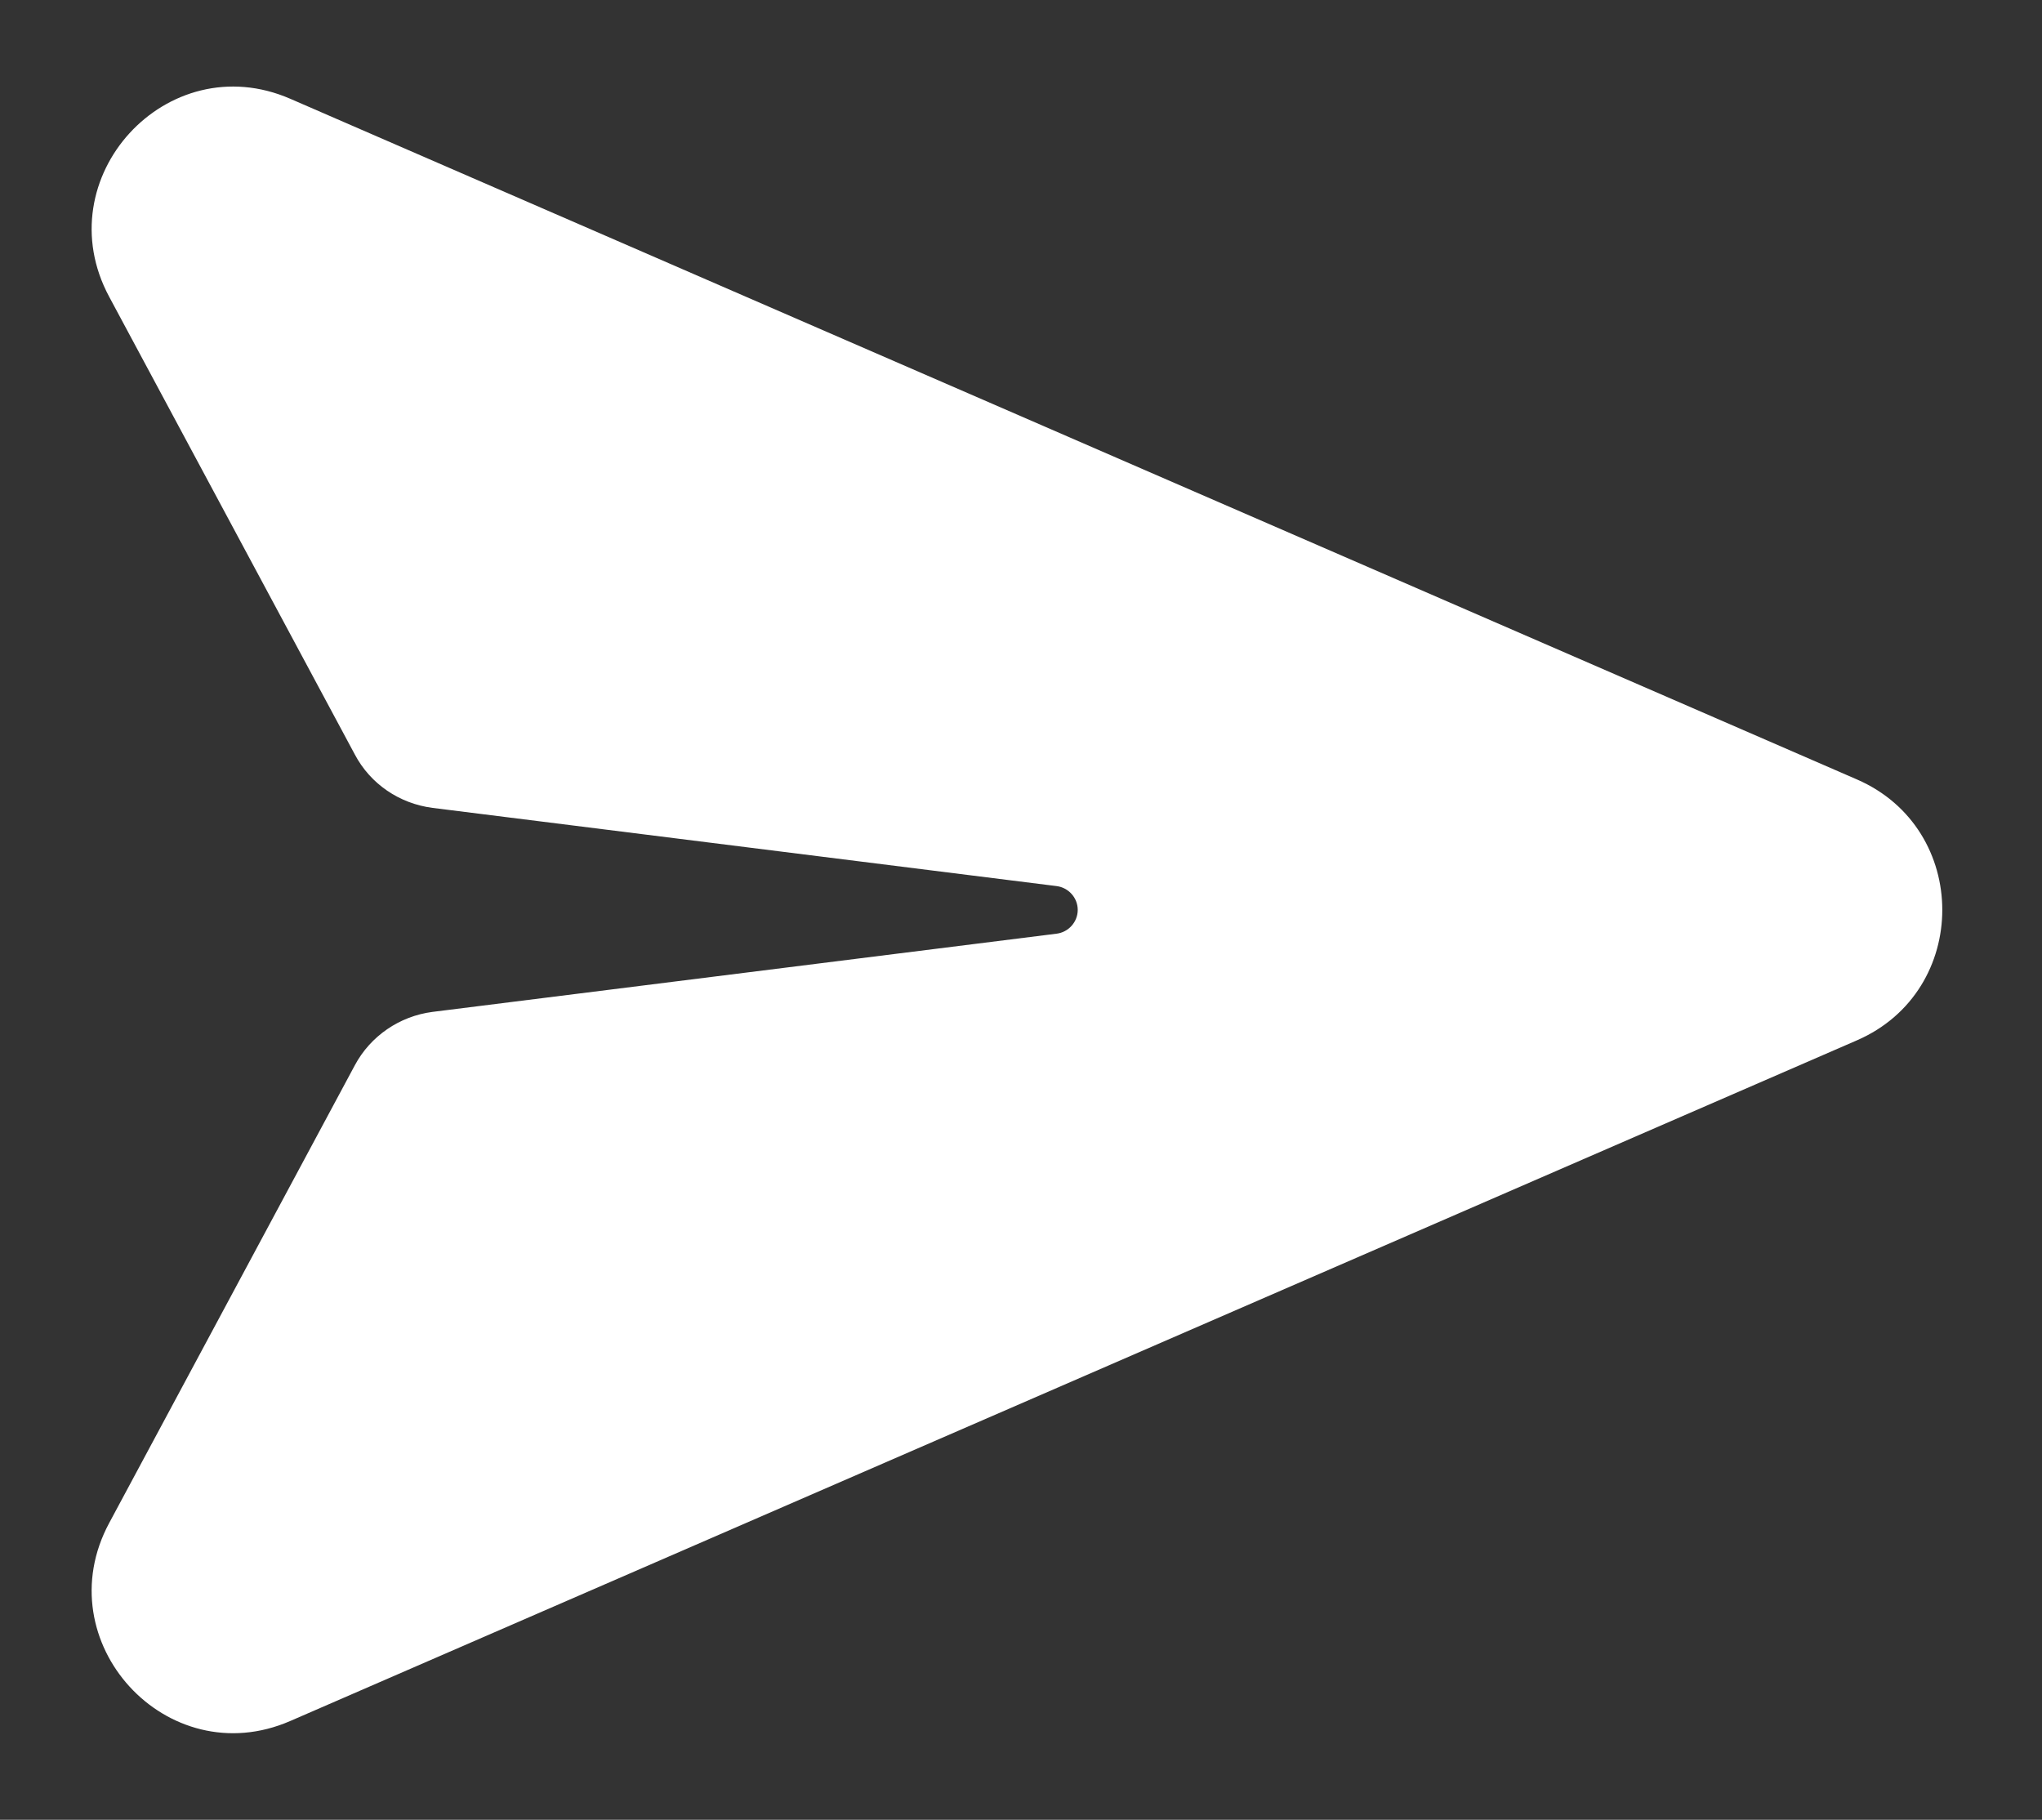 <svg width="101" height="90" viewBox="0 0 101 90" fill="none" xmlns="http://www.w3.org/2000/svg">
<rect x="0" y="0" width="101" height="90" fill="#333333" stroke="none"/>
<path d="M14.361 4.887C8.259 2.232 2.244 8.807 5.401 14.678L17.552 37.318C18.324 38.777 19.762 39.744 21.392 39.955L52.253 43.822C52.85 43.893 53.306 44.402 53.306 45C53.306 45.598 52.85 46.107 52.253 46.178L21.392 50.045C19.762 50.256 18.324 51.24 17.552 52.682L5.401 75.322C2.244 81.193 8.259 87.768 14.361 85.113L91.847 51.451C97.475 49.008 97.475 40.992 91.847 38.549L14.361 4.887Z" fill="white"/>
</svg>
